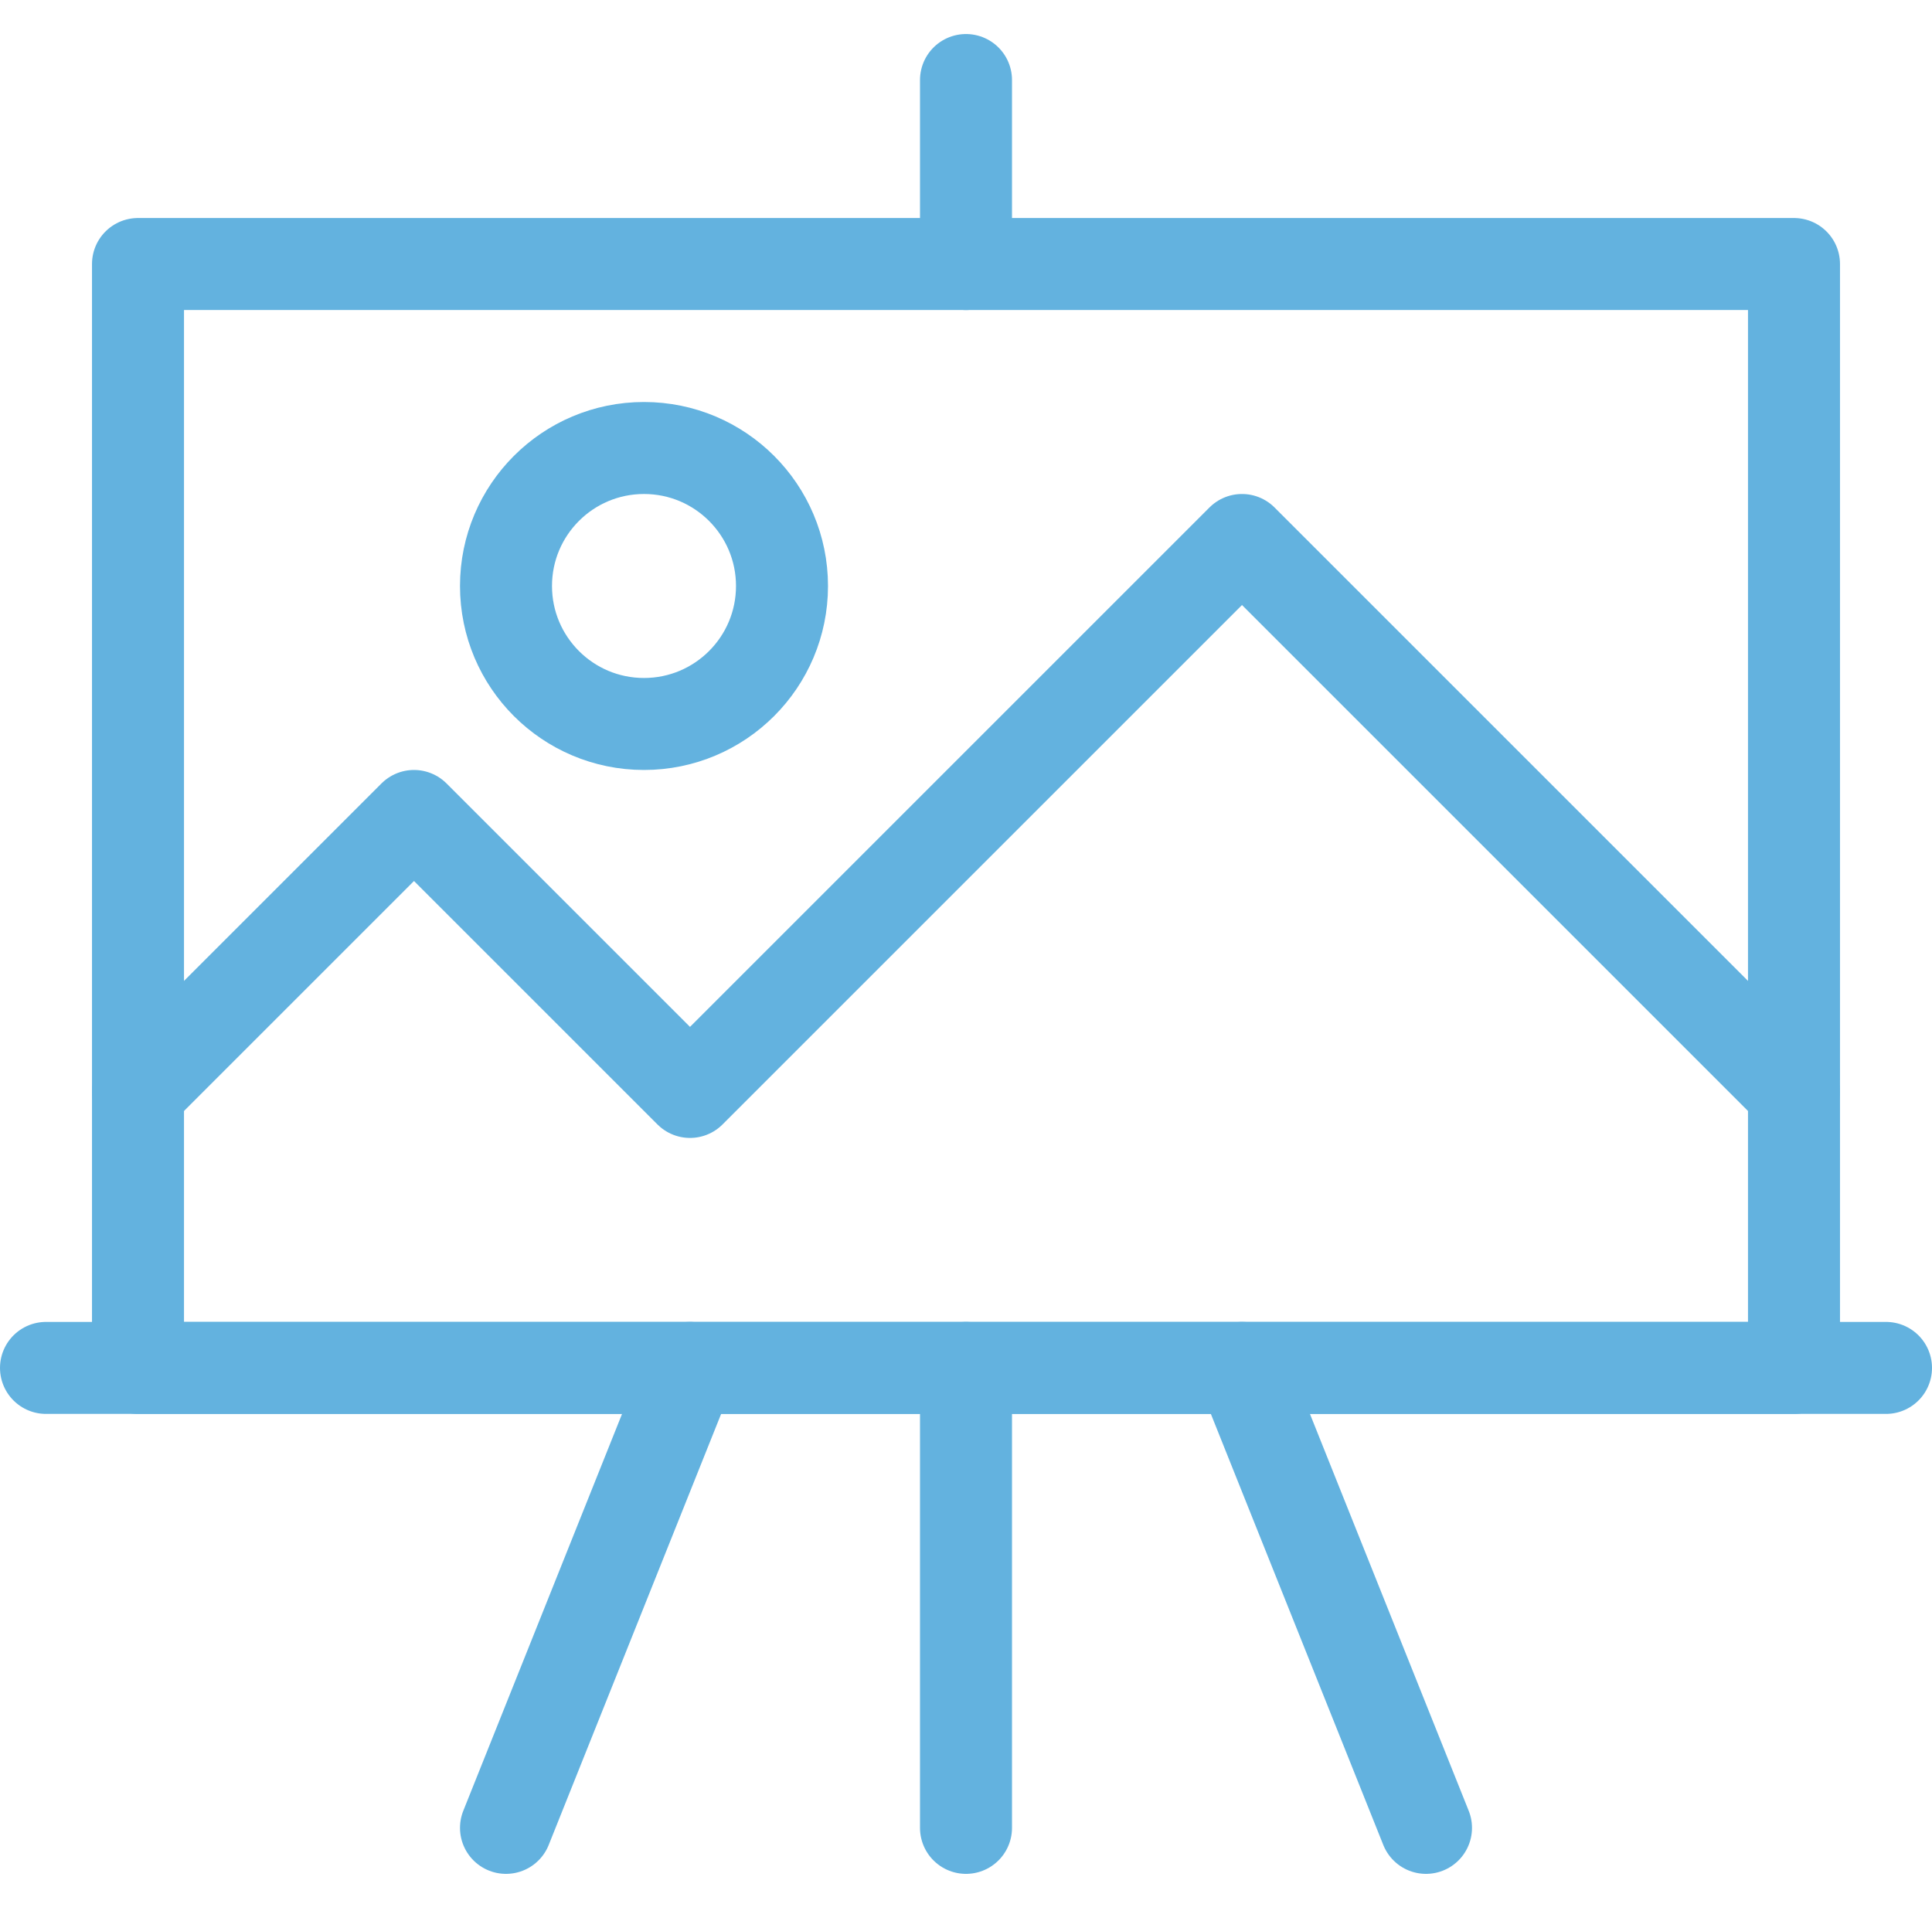 <?xml version="1.0" encoding="UTF-8"?> <!-- Generator: Adobe Illustrator 23.0.1, SVG Export Plug-In . SVG Version: 6.00 Build 0) --> <svg xmlns="http://www.w3.org/2000/svg" xmlns:xlink="http://www.w3.org/1999/xlink" id="Layer_1" x="0px" y="0px" viewBox="0 0 21 20.88" style="enable-background:new 0 0 21 20.88;" xml:space="preserve"> <style type="text/css"> .st0{fill:none;stroke:#63B2DF;stroke-linecap:round;stroke-linejoin:round;} </style> <g id="photo-presentation" transform="translate(-47.5 -233.5)"> <rect id="Rectangle_2" x="49" y="236.37" class="st0" width="18" height="12"></rect> <line id="Line_20" class="st0" x1="53" y1="253.37" x2="55" y2="248.37"></line> <line id="Line_21" class="st0" x1="63" y1="253.37" x2="61" y2="248.37"></line> <line id="Line_22" class="st0" x1="48" y1="248.37" x2="68" y2="248.37"></line> <line id="Line_23" class="st0" x1="58" y1="234.37" x2="58" y2="236.37"></line> <line id="Line_24" class="st0" x1="58" y1="248.37" x2="58" y2="253.37"></line> <path id="Path_24" class="st0" d="M67,245.37l-6-6l-6,6l-3-3l-3,3"></path> <circle id="Ellipse_11" class="st0" cx="54.5" cy="239.87" r="1.5"></circle> </g> </svg> 